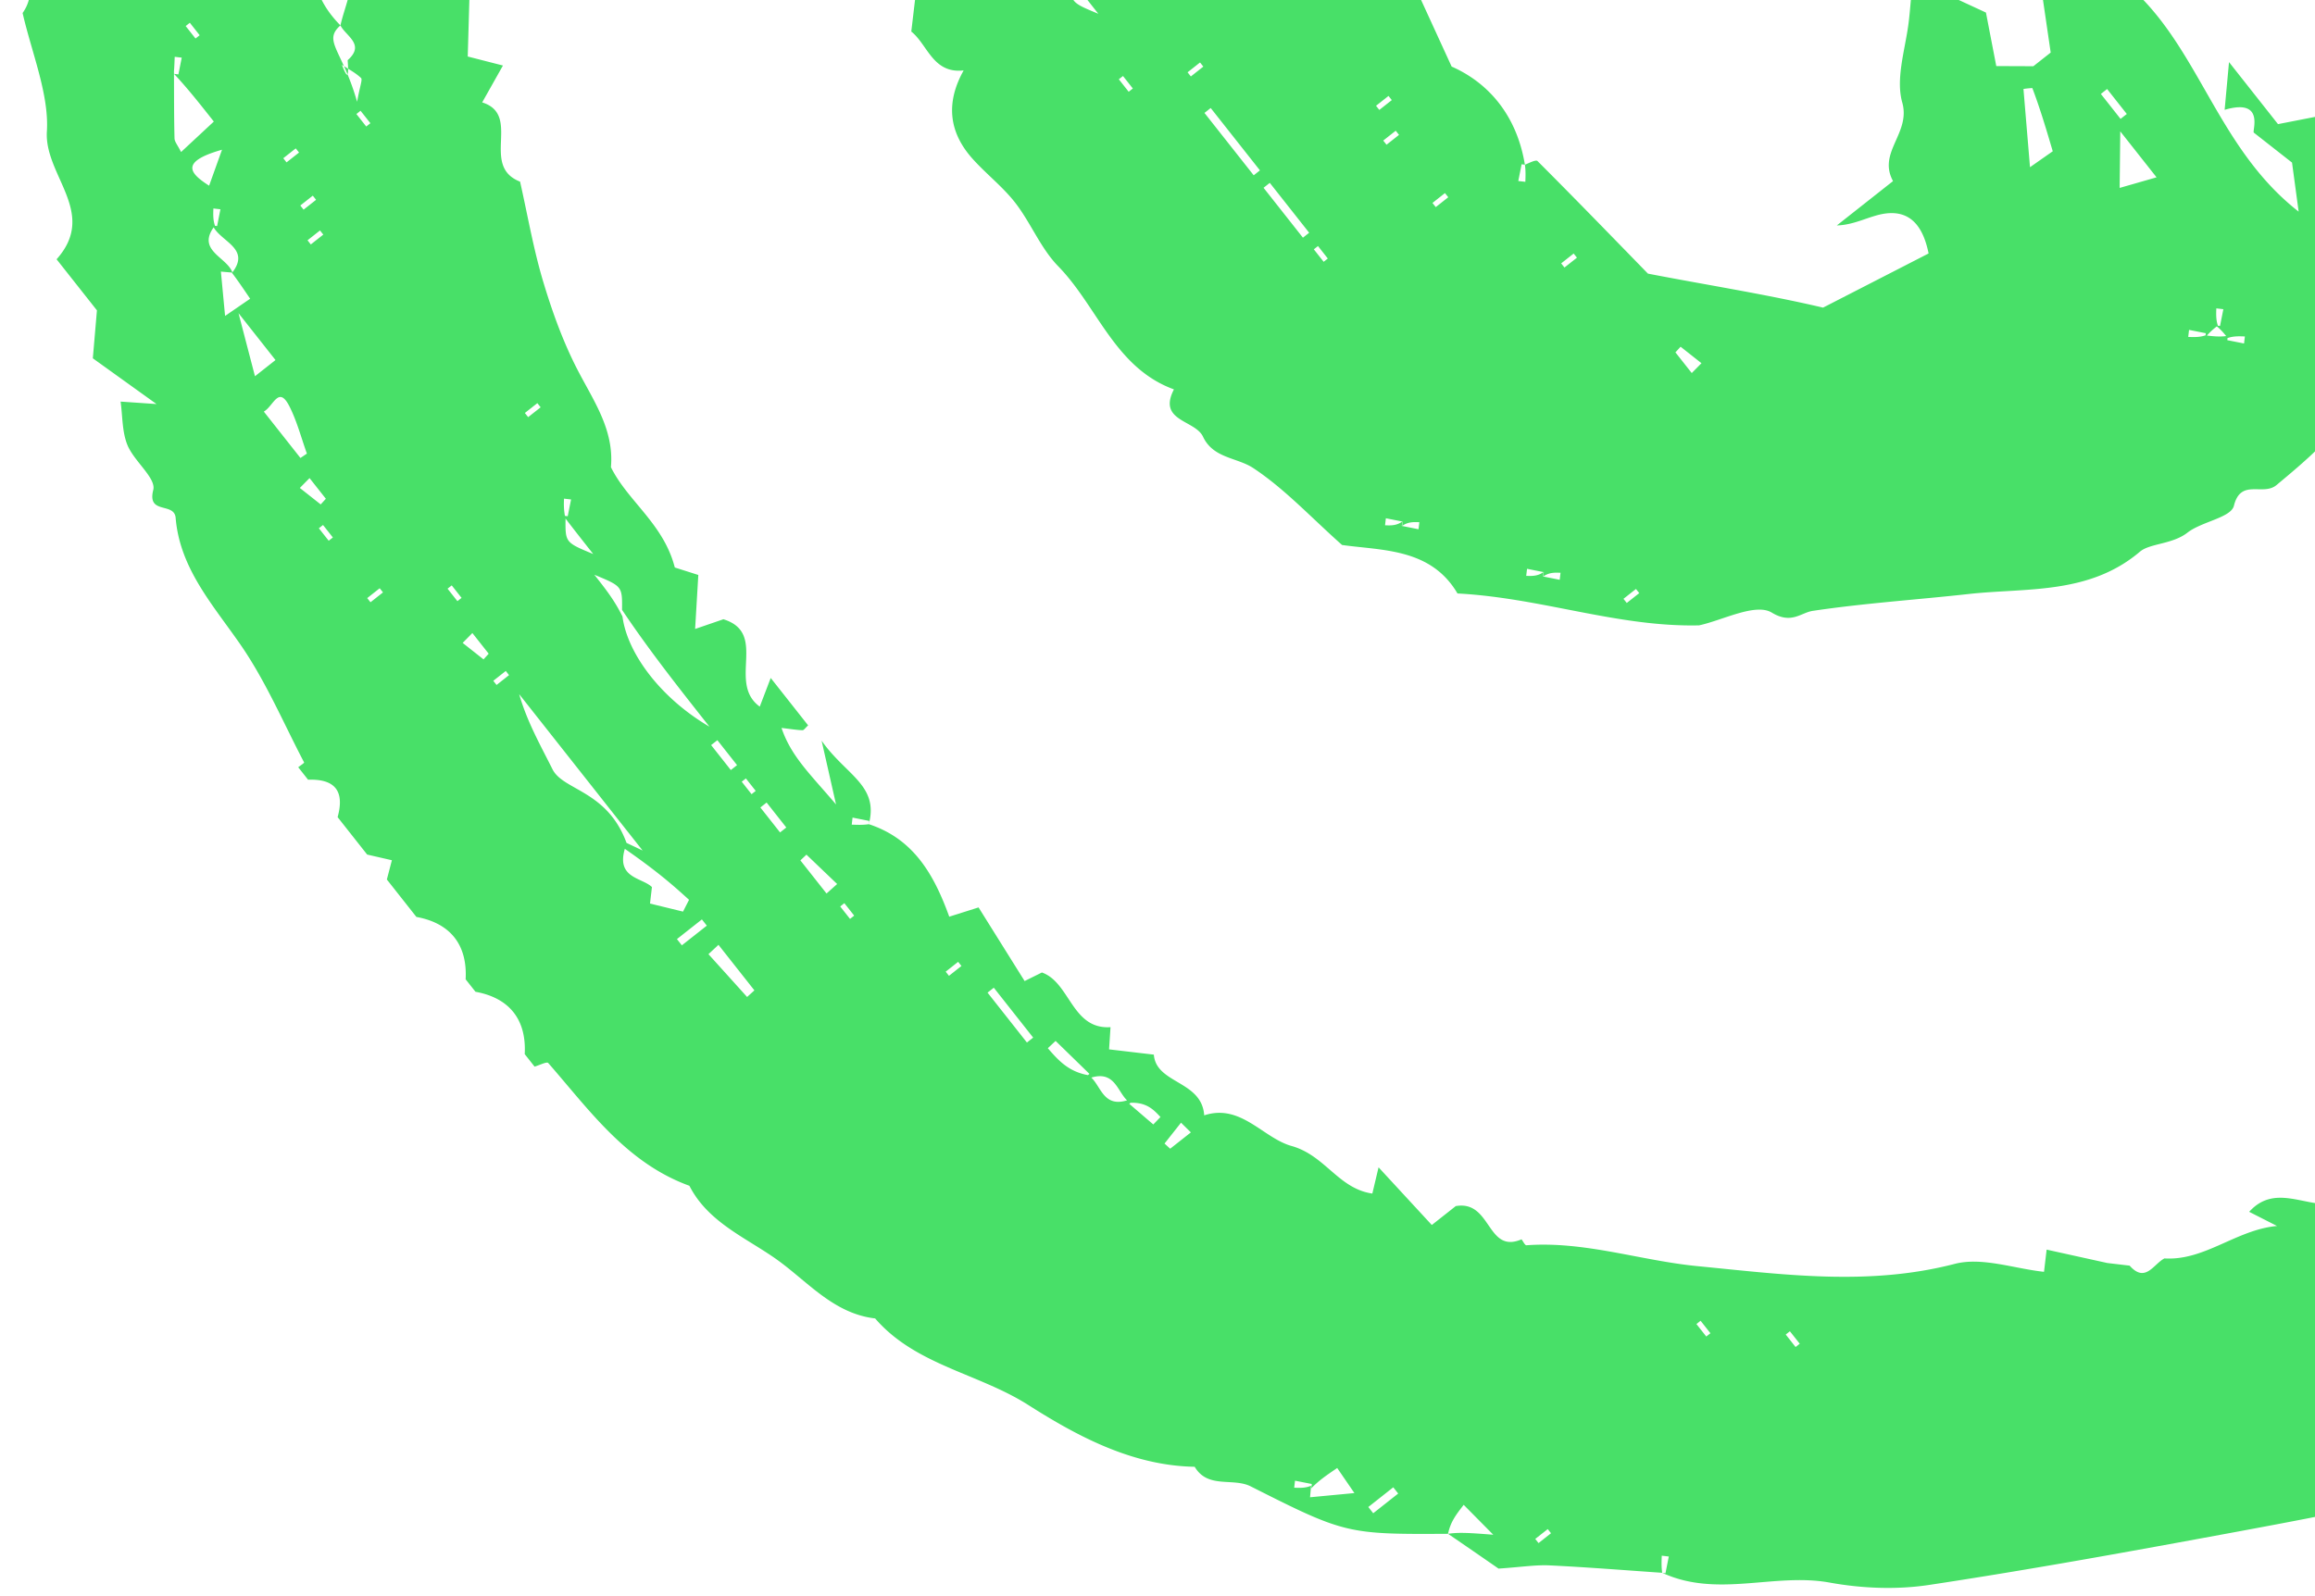 <svg width="145" height="100" viewBox="0 0 145 100" fill="none" xmlns="http://www.w3.org/2000/svg"><path d="M58.183-22.427l1.083.609 2.024-4.116 1.23.084c1.264-.451.45-3.268 2.812-2.47-.253-2.117 2.492-.537 2.685-2.202.208-1.797 1.392-2.367 2.508-2.219l2.962-2.688c.011.07-.13-.86-.275-1.804l1.955.127.09-1.085c1.649-.547 3.443-.89 4.972-1.72 1.562-.848 2.864-2.175 4.164-3.201l3.752 2.28.81-2.076c2.153 1.074 3.737-.78 5.572-1.213 1.907-.45 4.025-.836 5.01-2.475 1.71.232 2.948.378 4.445.555.439-.393 1.991-.575.971-2.63-1.703.59-3.379 1.172-5.416 2.075-.49-.675-1.416-.751-2.555-.164-1.18.608-2.52.911-3.688 1.313l-1.047-1.327 10.644-2.866-.063-.764 5.466 1.18c2.331-2.34 4.906-1.015 7.176-1.47 1.39-.278 2.941.34 4.426.418 1.391.073 2.839-.269 4.174.004 1.299.265 2.552.255 3.83.355 2.7.212 5.386.88 8.021 1.574 5.736 1.513 11.889 1.78 16.703 5.581l1.886-.669 1.385 1.755 1.646-.58 2.05 3.827.381-2.146 2.588 1.18.227 1.633a7.223 7.223 0 0 0-.785.685l.029-.204-1.049-.208-.052.44c.356.014.713.028 1.072-.028.259.08.516.228.772.377l.013-1.062c.903.073 2.108-.2 2.659.279 2.583 2.242 5.882 3.648 7.842 6.608.748 1.131 1.924 1.987 2.882 2.7 1.902 1.415 2.95 3.364 4.385 5.06-.907 2.568 2.62 2.442 2.684 4.42 2.265-.209 1.117 1.86 1.975 2.92l1.24.338 1.358 3.722-2.831-1.437 2.555 3.56 2.446-.7.274 4.12-.316 1.207 1.549.356c.308.39.938.848.872 1.158-.533 2.48 1.439 2.852 3.194 3.756-.527 1.891-.365 3.761 1.344 5.156.956 4.818 3.637 9.127 4.161 14.076.047.448.5 1.035.339 1.295-1.021 1.656 1.896 2.451.764 4.313-.643 1.059-.351 2.685-.481 4.056-.158 2.338-.699 4.73-.383 7.001.483 3.47-.351 6.92.301 10.077l3.621.422c-1.303 1.028-1.786 1.409-2.367 1.79-1.573-.016-1.573-.016-2.296 1.734.887-.7 1.603-1.265 2.296-1.735.693.754 1.288 1.508 2.009 2.421l-5.009.25 3.412 2.735-.128 2.367-2.226.34.494 1.474c-1.381 2.217-2.771 4.603-4.315 6.886-1.577 2.332-3.098 4.702-5.442 6.44-3.324 2.466-6.441 5.215-9.8 7.629-1.912 1.373-3.354 3.29-6.083 3.787-2.185.397-3.389 3.487-6.174 3.416-11.836 6.218-16.109 7.258-29.676 9.767-6.353 1.175-12.711 2.334-19.097 3.298-2.028.306-4.201.218-6.224-.15-3.466-.628-7.034.983-10.482-.612l.204.03.208-1.05-.44-.052c-.014.357-.028.713.028 1.072-2.304-.158-4.675-.35-7.05-.464-.882-.042-1.772.104-3.202.201a606.549 606.549 0 0 0-3.163-2.179c.697-.107 1.401-.053 2.833.057l-1.853-1.873c-.49.634-.824 1.068-.98 1.816-6.32.039-6.475.001-12.355-2.97-1.118-.566-2.689.167-3.514-1.23-3.923-.066-7.38-1.935-10.427-3.874-3.123-1.987-7.057-2.488-9.588-5.42-2.657-.31-4.287-2.39-6.284-3.779-1.907-1.327-4.2-2.283-5.35-4.532-3.937-1.432-6.247-4.72-8.842-7.693-.085-.099-.562.144-.855.227l-.617-.782c.117-2.16-.955-3.52-3.084-3.907l-.617-.781c.118-2.162-.955-3.52-3.084-3.908l-1.85-2.345.315-1.207-1.549-.356-1.85-2.344c.45-1.632-.16-2.404-1.85-2.345l-.617-.781c.13-.103.385-.271.37-.298-1.303-2.491-2.415-5.119-4.007-7.413-1.725-2.485-3.781-4.76-4.041-7.913-.083-1.007-1.803-.181-1.402-1.75.19-.74-1.198-1.792-1.616-2.808-.34-.828-.303-1.812-.43-2.727l2.25.154-3.989-2.866.257-3.005-2.527-3.2c2.605-2.917-.781-5.244-.608-8.011.146-2.312-.953-4.936-1.52-7.417 1.788-2.54-2.293-5.064-.02-7.604-.854-2.597-.39-5.315-.705-7.915-.365-3.018.95-5.882.414-8.67-.55-2.864.148-5.487.436-8.18.305-2.858 1.16-5.653 1.627-8.5.438-2.668.38-5.447 2.14-7.92l1.77-.115-.181-2.35 1.75-1.382-1.91-.479a41.55 41.55 0 0 0 .603-2.32c.495.483.997.912 1.058.964l1.08-1.803-.642-.194c-.488.33-.975.66-1.496 1.033.422-1.153.792-2.29 1.163-3.429l1.573 1.994c1.738-5.833 5.351-9.873 8.345-14.51 1.082.068 2.279-.123 2.054-1.967 1.524.203 2.678-.032 2.34-1.683 1.405-.775 3.342-1.207 3.63-2.144.52-1.695 1.76-2.402 2.905-3.1 1.07-.652.876-2.368 2.31-2.432 1.904-.084 2.02-1.724 2.747-3.067l1.824-.025c.484-1.101 1.86-1.64 2.236-2.58.715-1.786 2.248-1.413 3.45-1.972 1.722-.802 3.743-3.096 4.174-4.022l14.735-8.66.164-1.027c2.223.627 2.95-1.731 4.04-2.062 4.6-.608 7.494-3.857 11.448-4.603l1.043.79.452.005c-.152-3.26 3.306-1.876 4.498-3.444.104-.137.782.165 1.444.557.06.08-.129-.136-.318-.352l-1.292 1.504.463.455c.466-.437.931-.874 1.147-1.607.754-.604 1.157-2.58 2.712-1.364l-.445.769c.354.005.707.009 1.064-.056l-.028.204 1.049.209.052-.441c-.357-.014-.713-.027-1.072.028-.209-.192-.415-.452-.62-.713.731-.469 1.347-1.621 2.362-.296.152.197.799.015 1.216.009 1.555 1.216 1.958-.76 2.962-1.07.748.207 1.84.832 2.185.548 1.8-1.476 4.16-.985 6.08-1.949l.239-1.434c1.873.905 3.669.789 5.359-.495 3.373.555 6.586-.73 9.659-1.516 5.417-1.384 10.908-1.396 16.342-2.166 1.504-.214 3.118-.09 4.355-1.252l.912 1.154 5.273-.98 2.327 2.159.28-1.59 2.396.574c2.517.414 5.026.888 7.555 1.192.499.06 1.077-.531 1.618-.822l1.38 1.749 1.984-3.275.724.218-1.047 2.373 4.427.712-1.527-2.633c3.125.784 6.076 1.499 9.01 2.272 1.645.433 3.361.774 4.462 2.287l-2.962 1.069c-2.098-2.585-2.389-2.662-4.812-1.275l-1.233-1.563c-.651.514-1.107.874-1.567 1.303l.029-.204-1.049-.209-.052.441c.357.013.713.027 1.072-.028.936.041 1.868.15 2.8.26 1.237 1.809 3.015 1.579 4.812 1.275 1.299 1.522 3.084 1.91 4.935 2.408 4.316 1.163 8.541 2.634 11.873 5.946l-.204-.029-.209 1.049.441.052c.014-.357.027-.713-.028-1.072.355-.002.778-.002 1.201-.001-.04 2.281 1.822 3.619 3.362 6.148l-4.65-2.265-.264 1.303c-3.85-1.033-6.817-4.117-10.845-4.821-1.158-1.697-2.588-.376-3.914-.434-1.208-.053-2.368-.817-3.59-1.032-1.956-.345-3.964-.402-5.921-.743-11.757-2.047-23.336-.66-34.845 1.816-5.847 1.257-11.829 2.224-17.422 4.233-5.635 2.024-11.809 2.716-16.858 6.31-5.616 1.135-10.223 4.481-15.295 6.815-2.559 1.178-4.52 3.048-6.9 4.283-8.993 4.668-15.985 11.99-24.075 17.843-1.663 1.203-3.334 2.343-4.25 4.47-.715 1.66-3.316 1.848-3.79 4.24-.194.987-1.938 1.669-2.947 2.465l-1.495 4.719-1.06-.016.294 3.523-2.073-.14-.186 3.09-2.02 1.595.744 3.218-2.177.313 1.256 3.992-3.217.652-.476 4.78 1.002.117-.669 2.403c-.813-.925-1.49-.384-1.774.378-.397 1.066-.402 2.21.663 3.036l-1.564 1.234 1.85 2.344c-.71.562-1.422 1.123-2.344 1.85l1.233 1.564-1.367 7.084 4.186-.43c-1.449 1.143-1.93 1.522-2.412 1.97l.029-.204-1.05-.209-.051.441c.356.014.712.027 1.072-.028-.175.733-.354 1.535-.496 2.176l2.92 1.693-2.508.007.66 3.212c-1.116.99.103 1.494.453 2.18l-.13 4.539 2.205.565-1.3 2.31c2.51.789-.16 3.978 2.373 4.965.471 2.086.833 4.205 1.444 6.249.57 1.902 1.255 3.802 2.165 5.56 1.006 1.945 2.287 3.74 2.082 6.08 1.041 2.122 3.3 3.544 4 6.285l1.473.468-.2 3.383 1.77-.608c2.824.87.222 3.978 2.279 5.474l.686-1.796 2.343 2.97c-.177.16-.266.306-.35.304-.33-.009-.657-.065-1.317-.143.607 1.794 1.8 2.892 3.416 4.795l-.905-3.998c1.509 2.165 3.602 2.778 2.958 5.233l.03-.204-1.05-.209-.051.441c.356.014.712.027 1.071-.028 2.796.917 4.077 3.137 5.037 5.795l1.836-.58 2.885 4.613 1.083-.537c1.776.632 1.865 3.58 4.297 3.426l-.09 1.391 2.804.33c.14 1.837 3.009 1.617 3.154 3.804 2.297-.755 3.676 1.418 5.474 1.92 2.111.59 2.921 2.668 5.057 2.98l.39-1.644 3.335 3.613 1.5-1.184c2.254-.391 1.926 3.022 4.121 2.083.102.13.213.378.305.371 3.658-.27 7.132.96 10.716 1.308 5.38.523 10.701 1.262 16.112-.142 1.71-.444 3.729.3 5.592.498l.164-1.391 3.801.839 1.398.165c.99 1.116 1.495-.103 2.18-.453 2.527.158 4.488-1.796 7.051-2.032l-1.744-.888c1.563-1.729 3.406-.354 5.13-.493.794-1.713 1.701-3.026 4.043-3.145 1.613-.083 2.406-2.75 4.603-2.184-.104-2.292 3.781-.93 3.237-3.536l3.66-1.246c1.442-1.39 2.587-2.41 3.63-3.524 1.058-1.13 2.015-2.354 3.041-3.566l.922.108.399-.06c-.417-2.012 1.372-3.111 1.921-4.699.672-1.944.979-4.014 1.446-6.037-2.136-1.15-.944 3.681-3.894 1.84 1.564-2.385 2.323-5.013 3.31-7.513 1.247-3.164.917-6.086.41-9.18-.349-2.135-.669-4.288-.781-6.444-.044-.858.509-1.747.852-2.814l-1.214-.312c-1.689-1.67-.473-4.071-1.086-6.092.951-1.685-.233-1.812-1.41-1.938l-1.307-5.56c-2.47-.7-2.384-3.095-2.63-5.707-2.146-2.72-5.219-5.39-6.666-8.76-1.74-4.055-4.872-6.85-7.191-10.332-.383-.575-1.26-.82-1.955-1.245-.082-4.518-5.387-4.98-6.618-7.991-2.541-1.25-4.535-2.481-6.697-3.226-2.253-.776-4.669-1.077-7.012-1.597-2.181-.485-4.342-1.263-6.544-1.4-2.308-.145-4.673.597-6.98.442-2.433-.163-4.62.623-6.879 1.093-2.254.469-4.105 2.02-6.424 2.598-2.11.526-3.06 3.47-5.728 3.361.076 2.96-4.88 1.017-4.296 4.434l-.901-.064-3.963 5.815.63 1.247-2.27.453-.372 2.288 1.334.304-.056 1.326 1.534.26-1.023 2.969 3.84 8.375c2.292 1.008 4.082 3.043 4.588 6.15l-.204-.03-.209 1.05.442.051c.013-.356.026-.712-.029-1.071.226-.087.684-.335.79-.23 2.361 2.36 4.684 4.759 6.918 7.053 3.777.73 7.412 1.295 10.968 2.13l6.61-3.393c-.354-1.774-1.199-2.708-2.721-2.5-.971.134-1.881.714-3.027.744l3.521-2.778c-.984-1.808 1.122-2.99.578-4.923-.414-1.473.16-3.243.381-4.869.231-1.694.149-3.495 1.018-5.311 1.493 1.127.213 2.102.598 3.042l3.245 1.502.647 3.353 2.326.009c-.055.466-.11.932-.067 1.37a5.25 5.25 0 0 0-.555.056l.409 4.901 1.425-.998c-.406-1.374-.793-2.681-1.279-3.96-.043-.437.012-.903.067-1.37l1.083-.854-.841-5.746.795-.221c.274.634.548 1.268.689 1.591l3.453.556.16-.867c4.969 3.776 5.903 10.462 11.275 14.653l-.415-3.072-2.397-1.88c-.093-.149.687-2.165-1.824-1.426l.274-2.991 3.068 3.887 3.014-.588-.434-1.984c1.545.398 2.007 1.324 1.874 2.818-.17 1.908-.018 3.795 1.423 5.302l-.593 2.464c-2.053 1.499-1.719 3.32-.967 5.42l2.818-3.075.616.781c-.944 1.936-1.97 3.816-2.808 5.824-.933 2.236-3.037 3.983-5.037 5.652-.85.709-2.238-.44-2.667 1.297-.185.747-2.014.984-2.914 1.686-.941.733-2.353.664-2.968 1.186-3.199 2.718-7.135 2.255-10.746 2.657-3.24.36-6.504.57-9.745 1.054-.758.113-1.339.857-2.575.108-1.023-.619-3.092.49-4.553.801-5.098.118-9.88-1.724-15.13-1.998-1.667-2.843-4.722-2.683-7.23-3.038-1.978-1.76-3.612-3.532-5.564-4.82-1.009-.667-2.505-.601-3.144-1.963-.494-1.057-2.862-.962-1.822-2.965-3.704-1.35-4.783-5.188-7.25-7.716-1.099-1.126-1.71-2.712-2.69-3.976-.782-1.008-1.826-1.808-2.681-2.765-1.491-1.669-1.675-3.517-.551-5.527-1.932.216-2.244-1.607-3.279-2.436l.492-4.17-1.303-.289c.018-3.252 1.234-6.509-.137-9.878-.428-1.052.584-2.644.785-4.012.248-1.685.338-3.393.533-5.474l.734-.58zm79.138-21.739l.032-.273-1.048-.209a68.61 68.61 0 0 0-.052.442c.356.013.712.027 1.08-.235l-.032.273 1.049.208.052-.44c-.356-.014-.712-.028-1.081.234zm44.331 68.882c.055-.466.109-.932.096-.462l.576-4.634-1.629-.705.107-3.208c-.909.495-1.562 1.227-1.422 1.74a25.045 25.045 0 0 0 2.436 5.87c-.055.467-.109.933-.027 1.405l-.273-.032-.209 1.049.441.052c.014-.356.028-.713-.096-1.075zM117.743-46.47l.032-.273-1.049-.209-.052.44c.356.015.713.028 1.081-.233l-.032.272 1.049.209.052-.44c-.357-.014-.713-.028-1.081.234zm-99.85.15l-.272-.032-.21 1.05.442.05c.013-.355.027-.712-.234-1.08l.273.032.208-1.049-.44-.052c-.015.357-.028.713.234 1.081zm69.94 78.996l-.032.273 1.048.209.052-.441c-.356-.014-.712-.028-1.08.234l.032-.273-1.05-.208-.051.44c.356.014.712.028 1.08-.234zm8.843 3.167l-.033.273 1.049.209.052-.44c-.356-.014-.713-.028-1.08.234l.031-.273-1.049-.209-.052.441c.357.014.713.027 1.082-.235zM64.159-11.808l-.273-.033-.208 1.05.44.051c.014-.356.028-.712-.234-1.08l.273.031.209-1.049-.441-.051c-.014.356-.027.712.234 1.08zm.687-6.998c-.055.465-.11.931.427 4.004.179-1.004.35-1.392.246-1.49-.347-.332-.793-.56-1.202-.83.238.578.475 1.154.364-.286.055-.466.11-.933.027-1.405l.273.032.21-1.049-.442-.051c-.013.356-.027.712.097 1.075zm73.932 39.195l.273.032.209-1.049-.441-.052c-.013.356-.027.713.097 1.075-.261.206-.521.411-.788.755l.032-.273-1.049-.209-.052.441c.357.013.713.027 1.075-.097.466.055.933.11 1.405.027l-.032.273 1.049.208.052-.44c-.357-.014-.713-.028-1.075.097-.206-.261-.411-.522-.755-.788zm10.032 54.478l.032-.273-1.049-.209-.052.441c.356.014.712.027 1.081-.234l-.032.272 1.049.21.052-.442c-.357-.013-.713-.027-1.081.235zM22.367 6.377c.178-1.003.35-1.391.247-1.49-.348-.331-.795-.56-1.203-.828.238.576.476 1.153.364-.287 1.117-.99-.102-1.495-.452-2.18.247-1.09.77-2.204.68-3.265-.162-1.879-1.33-3.71-.073-5.61-1.563-1.697-.179-3.675-.512-5.496-.222-1.22-.453-2.483-.356-3.7.095-1.203.597-2.373.955-3.682-2.976-2.014.51-4.524-.358-6.842-.243-.652-.098-2.002.329-2.254 1.804-1.066 1.339-2.83 1.73-4.351.667-2.59 1.38-5.17 2.189-7.72 1.169-3.686 2.44-7.34 3.68-11.05l-2.348-.275.69 1.922-3.13 2.47-.997 4.774-.005 2.456-1.155-.05-1.205 2.618 1.406.226-2.707 4.203c1.094 2.198-.279 4.015-.459 5.935-.244 2.608-.587 5.27-.466 7.955.144 3.192-.546 6.438-.259 9.604.252 2.779.644 5.542.663 8.344.01 1.488.669 2.737 1.708 3.787-1.117.99.102 1.495 1.044 4.786zm44.558-7.915l.273.032.209-1.049-.441-.052c-.014.357-.027.713.095 1.27C67.046.14 67.046.14 68.796.864a163.68 163.68 0 0 1-1.87-2.4zM70.79 69.09c-.905-.535-.837-2.55-3.25-1.22l.697-.59-2.119-2.065-.487.457c.636.732 1.273 1.465 2.527 1.69.905.534.837 2.55 3.223 1.228l-.648.568 1.504 1.291.45-.467c-.435-.464-.87-.928-1.897-.892zm11.329 23.992l-.064.724 2.778-.263-1.077-1.57c-.662.45-1.15.78-1.625 1.275l.032-.273-1.05-.208c-.016.147-.034.294-.051.44.356.014.712.028 1.056-.125zm96.519-80.053l.273.032.209-1.049-.441-.052c-.013.356-.027.713.126 1.056-.242-.02-.483-.042-.724-.063l.262 2.778 1.57-1.077c-.449-.663-.778-1.15-1.275-1.625zM35.287 32.31l.272.032.21-1.05c-.148-.016-.295-.034-.442-.051-.013.356-.027.713.095 1.27-.014 1.476-.014 1.476 1.735 2.2-.7-.888-1.265-1.603-1.87-2.401zM13.326 14.13l.272.032.209-1.05-.441-.051c-.014.356-.027.713.097 1.075-1.217 1.555.76 1.957 1.097 2.943l-.724-.064.262 2.778 1.57-1.077c-.448-.662-.778-1.15-1.136-1.619 1.217-1.555-.76-1.957-1.207-2.967zm98.705-59.547c-1.181-.962-2.348-1.742-3.641.337 1.488-.138 2.564-.238 3.606-.926l-.033.274 1.049.208.052-.44c-.356-.014-.712-.028-1.033.547zM10.902 4.629l.273.031.208-1.048-.44-.052c-.014.356-.028.712-.046.895.008 1.521 0 2.87.034 4.217.006.212.195.42.41.853l2.052-1.909c-.92-1.165-1.637-2.073-2.492-2.987zm28.06 33.58c.015-1.476.015-1.476-1.735-2.2.7.888 1.265 1.603 1.762 2.617.302 2.313 2.4 5.12 5.447 6.901-1.974-2.5-3.77-4.776-5.474-7.318zm.292 14.63c-.856 2.202.928 2.102 1.58 2.737l-.121 1.033 2.068.505.377-.74c-1.208-1.094-2.415-2.187-6.154-4.627l3.246 1.54-7.732-9.797c.492 1.72 1.33 3.194 2.088 4.707.669 1.338 3.445 1.316 4.648 4.642zm39.521-68.437l.59.696 2.065-2.119-.457-.487c-.732.636-1.465 1.273-1.69 2.527l-1.695.244c-1.622 3.266-2.13 6.512 1.132 12.151.18-1.003.35-1.391.247-1.49-.348-.332-.794-.56-1.202-.829.237.577.475 1.154.364-.287 1.41-.778-1.2-2.36.661-3.272.335-.164-.302-2.023-.228-3.081.081-1.156.468-2.291.213-4.053zm102.196 3.878c.267.944.331 2.021.842 2.807 1.076 1.655 3.353 3.148 3.37 4.726.023 2.253 2.323 2.387 2.586 4.289.178 1.291 1.834 2.378 2.828 3.557l.474-.38-5.187-9.587c-2.995-.233-2.591-3.927-4.929-5.074l.032-.273-1.049-.209-.052.441c.356.014.713.027 1.085-.297zm10.107 65.893l-.273-.033-.209 1.05.441.051c.014-.356.028-.712-.359-1.24l1.723-.049 2.112-3.073c.579-2.308.004-5.213 1.616-7.67l-1.246-1.937 1.082-1.699-1.617-.283.707-1.102c-.154-2.466-.193-4.483-.428-6.478-.232-1.968-.663-3.912-1.021-5.941l-1.451-.17c.423 9.417 2.256 18.918-1.077 28.574zm-28.2-87.837c3.945 1.186 6.222 4.039 8.844 6.434-3.212-5.212-3.212-5.212-7.658-7.736l-1.186 1.302zm6.224 21.3l5.814 7.367a685.266 685.266 0 0 1-.517-3.396c-2.212.067-2.153-1.765-2.396-2.549l-2.901-1.421zm-139.21-40.94c1.756-1.54 1.677-2.72.436-4.478-1.186 1.513-1.724 2.61-.437 4.478zM135.076 11.11l-2.273-2.88-.039 3.543 2.312-.663zM75.832 6.767l-.39.308 3.084 3.908.39-.309-3.084-3.907zM11.816-39.938c-2.503 1.802-2.503 1.802-1.864 3.948.623-1.32 1.146-2.429 1.864-3.947zm7.002 68.632l.405-.276c-.356-.987-.62-2.021-1.09-2.95-.681-1.346-.99-.038-1.608.32l2.293 2.905zM176.635 57.47c1.673-1.471 1.673-1.471.976-3.583l-.976 3.583zM45.001 59.196c-.209.195-.417.39-.627.584.807.894 1.614 1.787 2.42 2.682l.458-.414-2.25-2.852zm34.532-47.74l-.39.309 2.466 3.126.391-.309-2.467-3.126zM9-33.178l-1.499 3.61 2.68-2.114L9-33.178zm53.246 95.06l-.391.308 2.467 3.126.39-.309-2.466-3.126zm121.077-50.94l1.427-1.64-2.223-2.476.796 4.116zM17.256 22.558l-2.316-2.936 1.03 3.95 1.286-1.014zM12.83-42.646l-.593-.665-1.842 1.923.36.38 2.075-1.638zm1.076 52.027c-2.715.77-1.972 1.503-.808 2.253l.808-2.253zM51.77 55.979l.665-.594-1.923-1.84-.38.359 1.638 2.075zm14.814-60.19c1.375-.684 1.375-.684-.271-2.461l.271 2.462zM16.947-52.922c-.755-2.782-1.496-1.804-2.353-.843l2.353.843zM141.394-42.64l.608-.617-1.307-1.032-.323.355 1.022 1.294zM16.351-40.344l.608-.618-1.307-1.032-.323.355 1.022 1.295zm127.933-2.907l-.608.617 1.307 1.032.323-.355-1.022-1.294zM181.183 4.56l.648-.561-1.328-1.092-.343.356 1.023 1.297zm10.109 54.618l.617.608 1.033-1.307-.355-.323-1.295 1.022zM20.017-49.595l-.571-.635-1.082 1.315.357.343 1.296-1.023zm44.947-44.352c-.206-.203-.412-.405-.617-.609l-1.033 1.308.354.324 1.296-1.023zM44.272 57.993l-.309-.39-1.563 1.233.308.39 1.564-1.233zm119.755-77.709l-.391.309 1.233 1.563.391-.309-1.233-1.563zM74.591 70.946l-.618-.608-1.032 1.307.353.324c.433-.34.864-.682 1.297-1.023zm1.768-171.35l-.617-.608-1.033 1.307.354.324 1.296-1.023zM131.978 5.577l-.39.309 1.233 1.563.391-.308-1.234-1.564zM19.388 29.954l-.608.617 1.307 1.032.323-.355-1.021-1.294zM181.04-18.124l.609-.618-1.307-1.032-.325.354 1.023 1.296zM29.587 39.661l-.608.618 1.307 1.032.323-.355-1.022-1.295zm56.117 54.756l.308.39 1.564-1.234-.309-.39-1.563 1.234zm20.259-71.045l.608-.617-1.307-1.033-.324.354 1.023 1.296zm71.774-12.054l.391-.309c-.412-.52-.823-1.042-1.234-1.563l-.391.309 1.234 1.563zm-11.436-36.866l.647-.56-1.327-1.093-.344.357 1.024 1.296zM45.775 48.245l.391-.308-1.233-1.563-.391.308 1.233 1.563zm2.242 2.036l-.391.309 1.233 1.563.391-.309-1.233-1.563zm138.459-31.909l-.391.309 1.234 1.563.39-.309-1.233-1.563zm3.013 43.599l.308.39 1.563-1.233-.308-.39-1.563 1.233zM81.137-28.704l.205.26.782-.617-.205-.26c-.261.205-.522.41-.782.617zm1.936-10.406l.205.26.782-.617-.206-.26-.781.617zm1.933-2.372l-.205-.26-.782.616.206.26.781-.616zM38.505-63.97l.26-.205-.616-.782-.261.206.617.781zm59.28 80.47l.205.26.782-.616-.206-.26-.781.616zM32.842-62.037l-.26.206.616.781.26-.205-.616-.782zM87.175 6.271l-.206-.261-.781.617.205.26.782-.616zm90.333-28.595l.206.26.781-.616-.205-.26-.782.616zM86.639 8.807l.206.26.782-.617-.206-.26-.782.617zm4.072 3.55l-.206-.26-.782.618.206.26.782-.617zM26.536-64.67l.26-.205-.617-.782-.26.206.616.781zm5.866 6.362l-.206-.26-.781.616.205.261.782-.617zm70.272 95.468l-.205-.26-.782.617.206.26c.26-.205.521-.41.781-.617zM57.02-88.73l.26-.205-.616-.781-.26.205.616.782zM75.37 4.173l-.205-.26-.782.617.206.26.781-.617zm108.005-20.134l-.26.206.616.781.261-.205-.617-.782zm1.234 1.563l-.261.206.617.781.261-.205-.617-.782zM82.552 15.415l-.26.206.616.781.26-.205-.616-.782zM61.971-92.636l-.26.205.616.782.26-.206-.616-.781zm8.724 98.385l.26-.206-.617-.781-.26.205.617.782zM17.265-58.2l.206.26.782-.616-.206-.26-.782.616zM184.072 50.286l-.205-.26-.782.616.205.26.782-.616zM69.197-95.804l.26-.204-.616-.782-.26.205.616.782zM185.635 49.053l-.205-.26-.782.616.206.261.781-.617zM13.479-50.138l.206.261.782-.617-.206-.26-.782.616zm1.44 1.824l-.206-.26-.782.616.206.261.782-.617zm97.191 131.72l-.26.205.616.782.261-.206-.617-.781zM15.78-37.58l-.206-.26-.782.617.206.26.782-.617zm112.029 5.86l-.26.207.616.781.261-.206-.617-.781zM106.872 83.735l.261-.205-.617-.782-.26.206.616.781zM13.186-29.613l.206.26.782-.617-.206-.26-.781.617zm186.556 85.288l-.205-.26-.782.616.206.26.781-.616zM7.865-24.569l-.26.206.617.782.26-.206-.617-.782zM97.148 96.06l-.205-.26-.782.616.206.26.781-.616zm89.025-57.577l-.206-.26-.781.616.205.26.782-.616zM10.097-9.418l.205.26.782-.617-.206-.26-.781.616zm120.865-20.984l.261-.205-.617-.782-.261.206.617.781zM22.583 6.938l-.26.206.616.782.261-.206-.617-.781zM10.754-6.977l-.205-.26-.782.616.205.26.782-.616zm-.7 3.935l.205.26.782-.617-.205-.26-.782.617zm22.821 28.916l.206.26.782-.616-.206-.261-.782.617zM174.032 9.169l-.26.205.616.782.261-.206-.617-.781zM11.178-.548l.26-.206-.617-.781-.26.205.617.782zm48.055 61.425l.206.26.781-.617-.206-.26-.781.617zM11.89 1.427l-.26.205.616.781.26-.205-.616-.782zm6.84 8.13l-.206-.26-.781.616.205.26.782-.616zm60.617-119.289l.205.261.782-.617-.206-.261-.781.617zM18.81 12.875l.206.26.782-.617-.206-.26-.782.617zm1.44 1.823a16.76 16.76 0 0 1-.206-.26l-.782.617.206.26.781-.617zm167.585 7.674l.26-.206-.616-.781-.261.206.617.781zM47.074 49.757l.26-.206-.616-.781-.26.205.616.782zm5.812 6.828l-.26.206.616.781.26-.206-.616-.781zm132.14-40.451l.206.26.782-.616-.206-.261-.782.617zm-.452-2.18l.206.26.782-.616-.206-.26-.782.616zm6.95 7.198l.206.26.781-.616-.205-.26-.782.616zM28.294 36.676l-.261.206.617.782.26-.206-.616-.782zm151.393-51.418l-.206-.26-.781.617.205.26.782-.617zM30.897 42.654l.206.26.781-.617-.205-.26-.782.617zm137.382-56.848l-.26.206.616.781.261-.206-.617-.78zm-.562-1.248l-.205-.26-.782.617.205.26.782-.617zM20.232 32.892l-.26.205.617.782.26-.206-.616-.781zm2.769 4.58l.205.26.782-.617-.206-.26-.781.616zm169.706-30.36l-.261.206.617.781.26-.205-.616-.782zm-.562-1.248l-.206-.26-.781.617.205.26.782-.617z" fill="#48E068"/></svg>